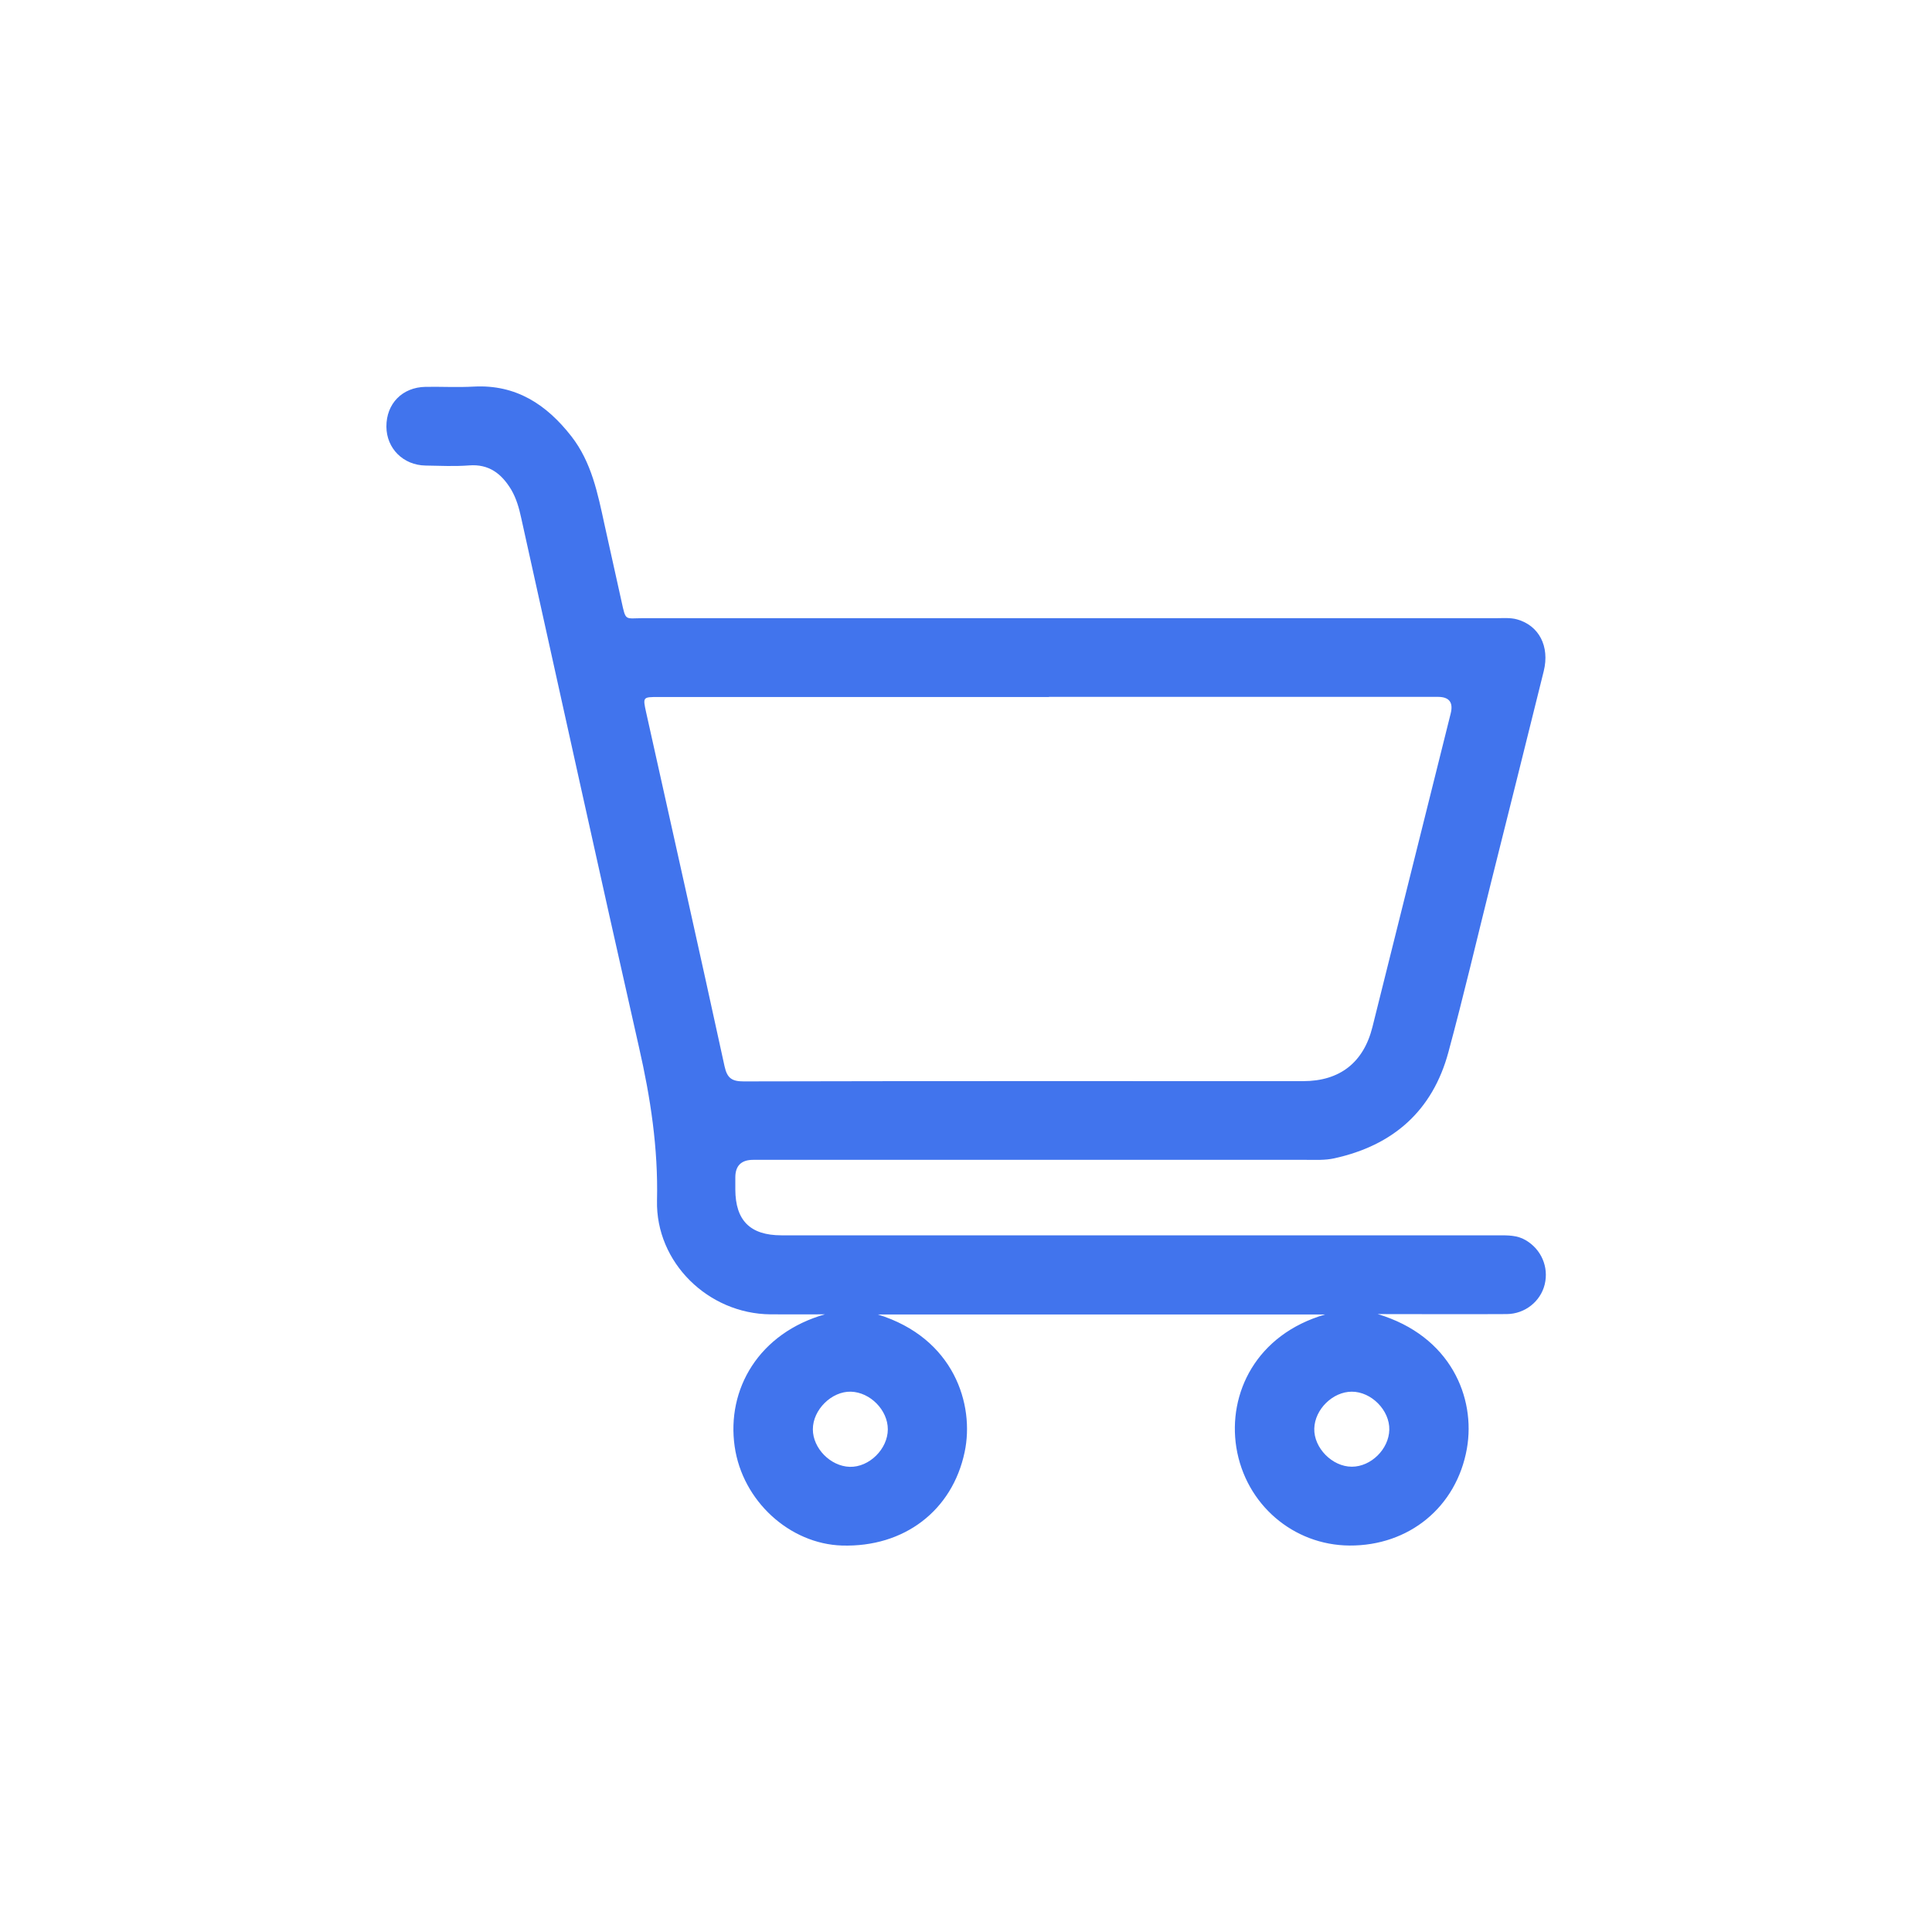 <svg width="30" height="30" viewBox="0 0 30 30" fill="none" xmlns="http://www.w3.org/2000/svg">
<path d="M12.822 20.409C12.502 20.409 12.233 20.411 11.964 20.409C10.998 20.401 10.18 19.604 10.202 18.641C10.221 17.828 10.101 17.044 9.921 16.256C9.301 13.52 8.701 10.78 8.093 8.042C8.06 7.889 8.018 7.74 7.938 7.603C7.789 7.357 7.594 7.202 7.282 7.227C7.059 7.244 6.833 7.233 6.608 7.229C6.261 7.223 6.002 6.964 6 6.625C5.998 6.269 6.246 6.013 6.608 6.007C6.858 6.003 7.108 6.017 7.357 6.003C8.014 5.968 8.488 6.282 8.873 6.776C9.187 7.179 9.282 7.665 9.387 8.147C9.474 8.542 9.563 8.939 9.65 9.334C9.72 9.653 9.7 9.599 9.989 9.599C14.407 9.599 18.824 9.599 23.241 9.599C23.347 9.599 23.454 9.589 23.558 9.618C23.895 9.713 24.067 10.033 23.971 10.422C23.701 11.518 23.425 12.612 23.152 13.706C22.933 14.583 22.727 15.464 22.491 16.337C22.245 17.249 21.633 17.787 20.716 17.987C20.574 18.018 20.431 18.01 20.288 18.01C17.424 18.01 14.56 18.01 11.695 18.01C11.511 18.01 11.418 18.101 11.418 18.283C11.418 18.345 11.418 18.407 11.418 18.471C11.42 18.953 11.65 19.182 12.134 19.182C15.846 19.182 19.558 19.182 23.273 19.182C23.417 19.182 23.56 19.18 23.69 19.257C23.932 19.398 24.052 19.673 23.986 19.945C23.922 20.208 23.68 20.403 23.396 20.405C22.737 20.409 22.079 20.405 21.393 20.405C22.526 20.744 22.917 21.701 22.778 22.493C22.617 23.403 21.877 24.005 20.954 23.999C20.084 23.993 19.341 23.362 19.198 22.477C19.064 21.637 19.506 20.721 20.578 20.411H13.631C14.816 20.777 15.135 21.813 14.979 22.547C14.787 23.459 14.037 24.028 13.075 23.999C12.264 23.974 11.53 23.31 11.408 22.462C11.28 21.575 11.778 20.698 12.822 20.405V20.409ZM16.291 10.823C14.268 10.823 12.248 10.823 10.225 10.823C9.981 10.823 9.981 10.823 10.033 11.061C10.44 12.893 10.852 14.724 11.251 16.558C11.292 16.746 11.369 16.792 11.549 16.792C14.444 16.785 17.339 16.788 20.235 16.788C20.805 16.788 21.175 16.498 21.312 15.944C21.717 14.322 22.121 12.701 22.526 11.08C22.569 10.909 22.505 10.823 22.334 10.821C20.317 10.821 18.303 10.821 16.287 10.821L16.291 10.823ZM13.786 22.194C13.786 21.896 13.513 21.619 13.213 21.61C12.914 21.602 12.622 21.89 12.622 22.194C12.622 22.489 12.895 22.768 13.195 22.777C13.497 22.785 13.786 22.5 13.786 22.194ZM20.991 22.775C21.289 22.775 21.566 22.502 21.573 22.202C21.581 21.9 21.295 21.61 20.991 21.61C20.696 21.61 20.416 21.883 20.408 22.183C20.4 22.483 20.687 22.775 20.991 22.775Z" fill="#4174ED"/>
</svg>
